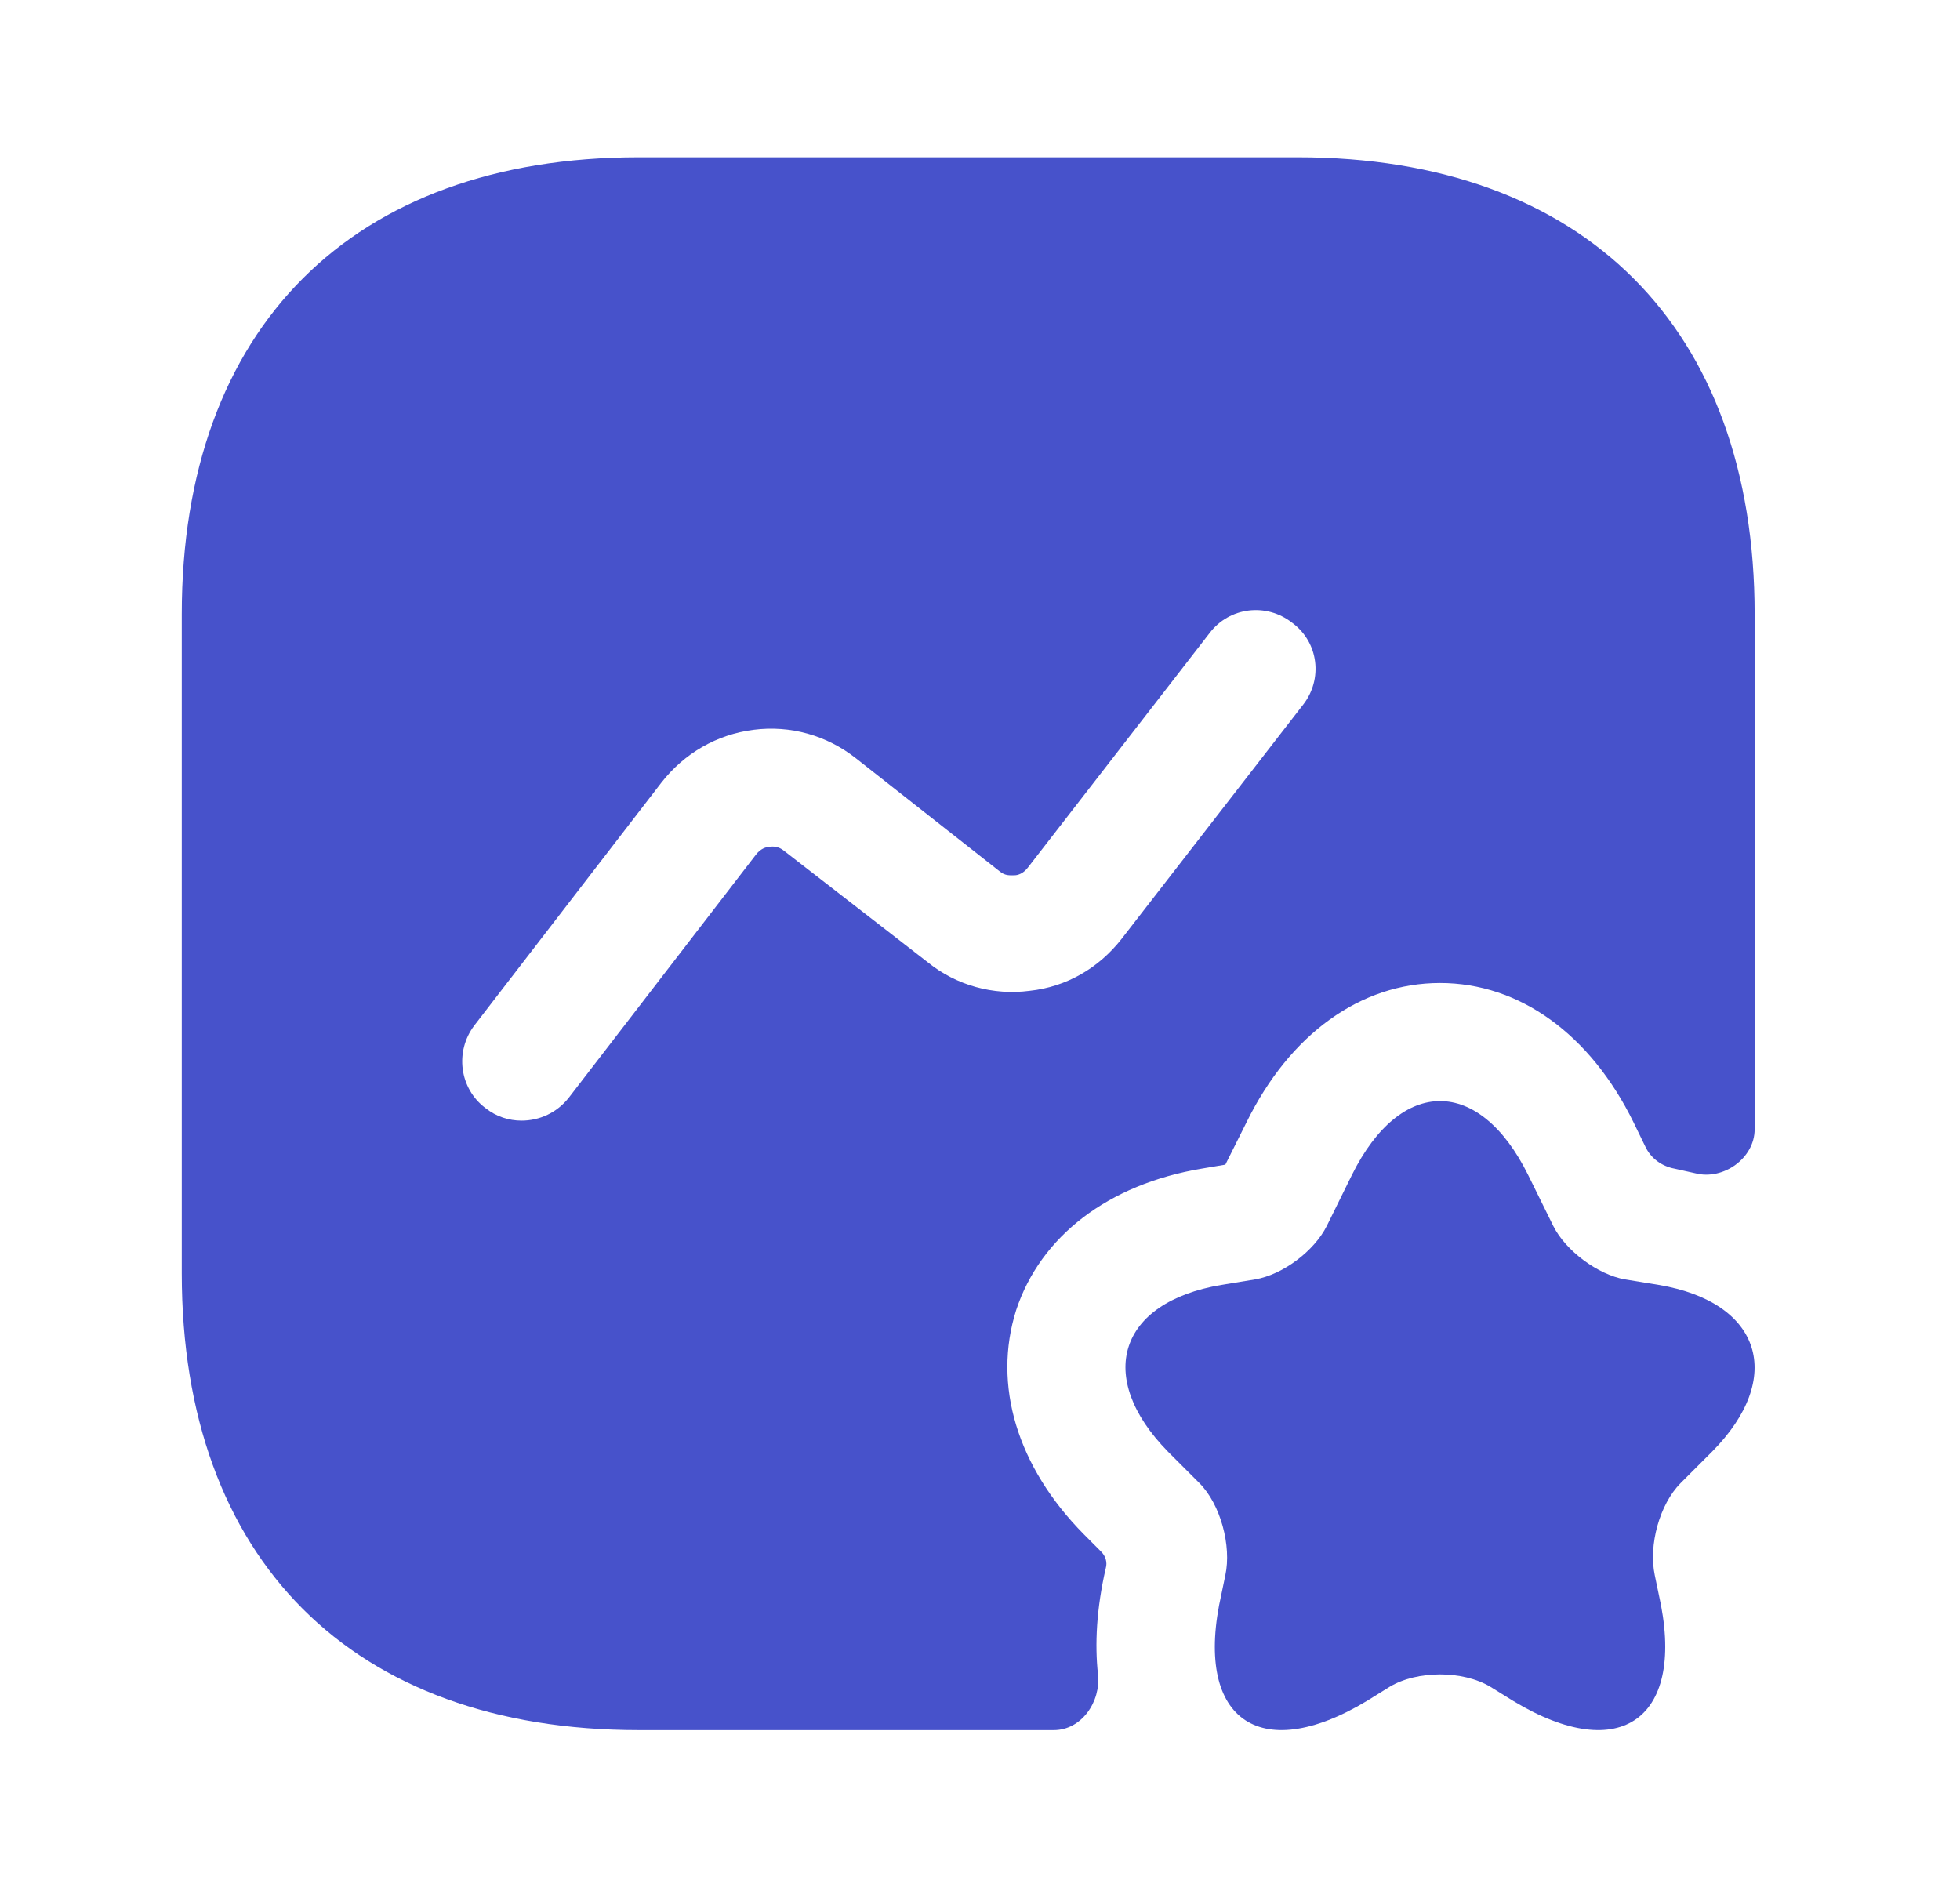 <svg width="27" height="26" viewBox="0 0 27 26" fill="none" xmlns="http://www.w3.org/2000/svg">
<path d="M21.05 16.185L21.397 16.889C21.57 17.235 22.015 17.56 22.383 17.625L22.849 17.701C24.268 17.94 24.593 18.98 23.585 19.998L23.152 20.431C22.86 20.724 22.708 21.287 22.795 21.699L22.849 21.959C23.239 23.67 22.329 24.331 20.845 23.432L20.53 23.237C20.151 23.01 19.523 23.01 19.144 23.237L18.83 23.432C17.335 24.331 16.436 23.67 16.826 21.959L16.88 21.699C16.966 21.298 16.815 20.724 16.522 20.431L16.089 19.998C15.081 18.969 15.406 17.94 16.826 17.701L17.291 17.625C17.671 17.56 18.104 17.235 18.277 16.889L18.624 16.185C19.296 14.83 20.379 14.83 21.05 16.185Z" fill="#4752CB"/>
<path d="M17.876 2.167H8.798C4.855 2.167 2.504 4.518 2.504 8.461V17.54C2.504 21.483 4.855 23.834 8.798 23.834H14.518C14.897 23.834 15.168 23.444 15.125 23.064C15.081 22.653 15.103 22.165 15.233 21.602C15.255 21.526 15.233 21.439 15.168 21.375L14.93 21.136C14.009 20.204 13.673 19.078 13.998 18.049C14.334 17.03 15.266 16.315 16.555 16.099L16.88 16.044L17.172 15.46C17.768 14.246 18.743 13.542 19.837 13.542C20.931 13.542 21.906 14.246 22.502 15.46L22.665 15.795C22.741 15.958 22.892 16.066 23.066 16.099C23.163 16.12 23.261 16.142 23.358 16.164C23.737 16.261 24.171 15.958 24.171 15.557V8.461C24.171 4.518 21.82 2.167 17.876 2.167ZM17.952 9.707L15.45 12.935C15.136 13.336 14.691 13.596 14.182 13.65C13.684 13.715 13.175 13.575 12.785 13.26L10.802 11.722C10.726 11.657 10.64 11.657 10.596 11.668C10.553 11.668 10.477 11.69 10.412 11.776L7.834 15.124C7.671 15.329 7.433 15.438 7.184 15.438C7.011 15.438 6.837 15.384 6.686 15.264C6.328 14.994 6.263 14.485 6.534 14.127L9.112 10.78C9.426 10.379 9.871 10.119 10.38 10.054C10.889 9.989 11.387 10.13 11.788 10.444L13.771 12.004C13.846 12.069 13.922 12.058 13.976 12.058C14.02 12.058 14.096 12.036 14.161 11.95L16.663 8.721C16.934 8.364 17.443 8.299 17.801 8.58C18.169 8.851 18.223 9.36 17.952 9.707Z" fill="#4752CB"/>
</svg>
